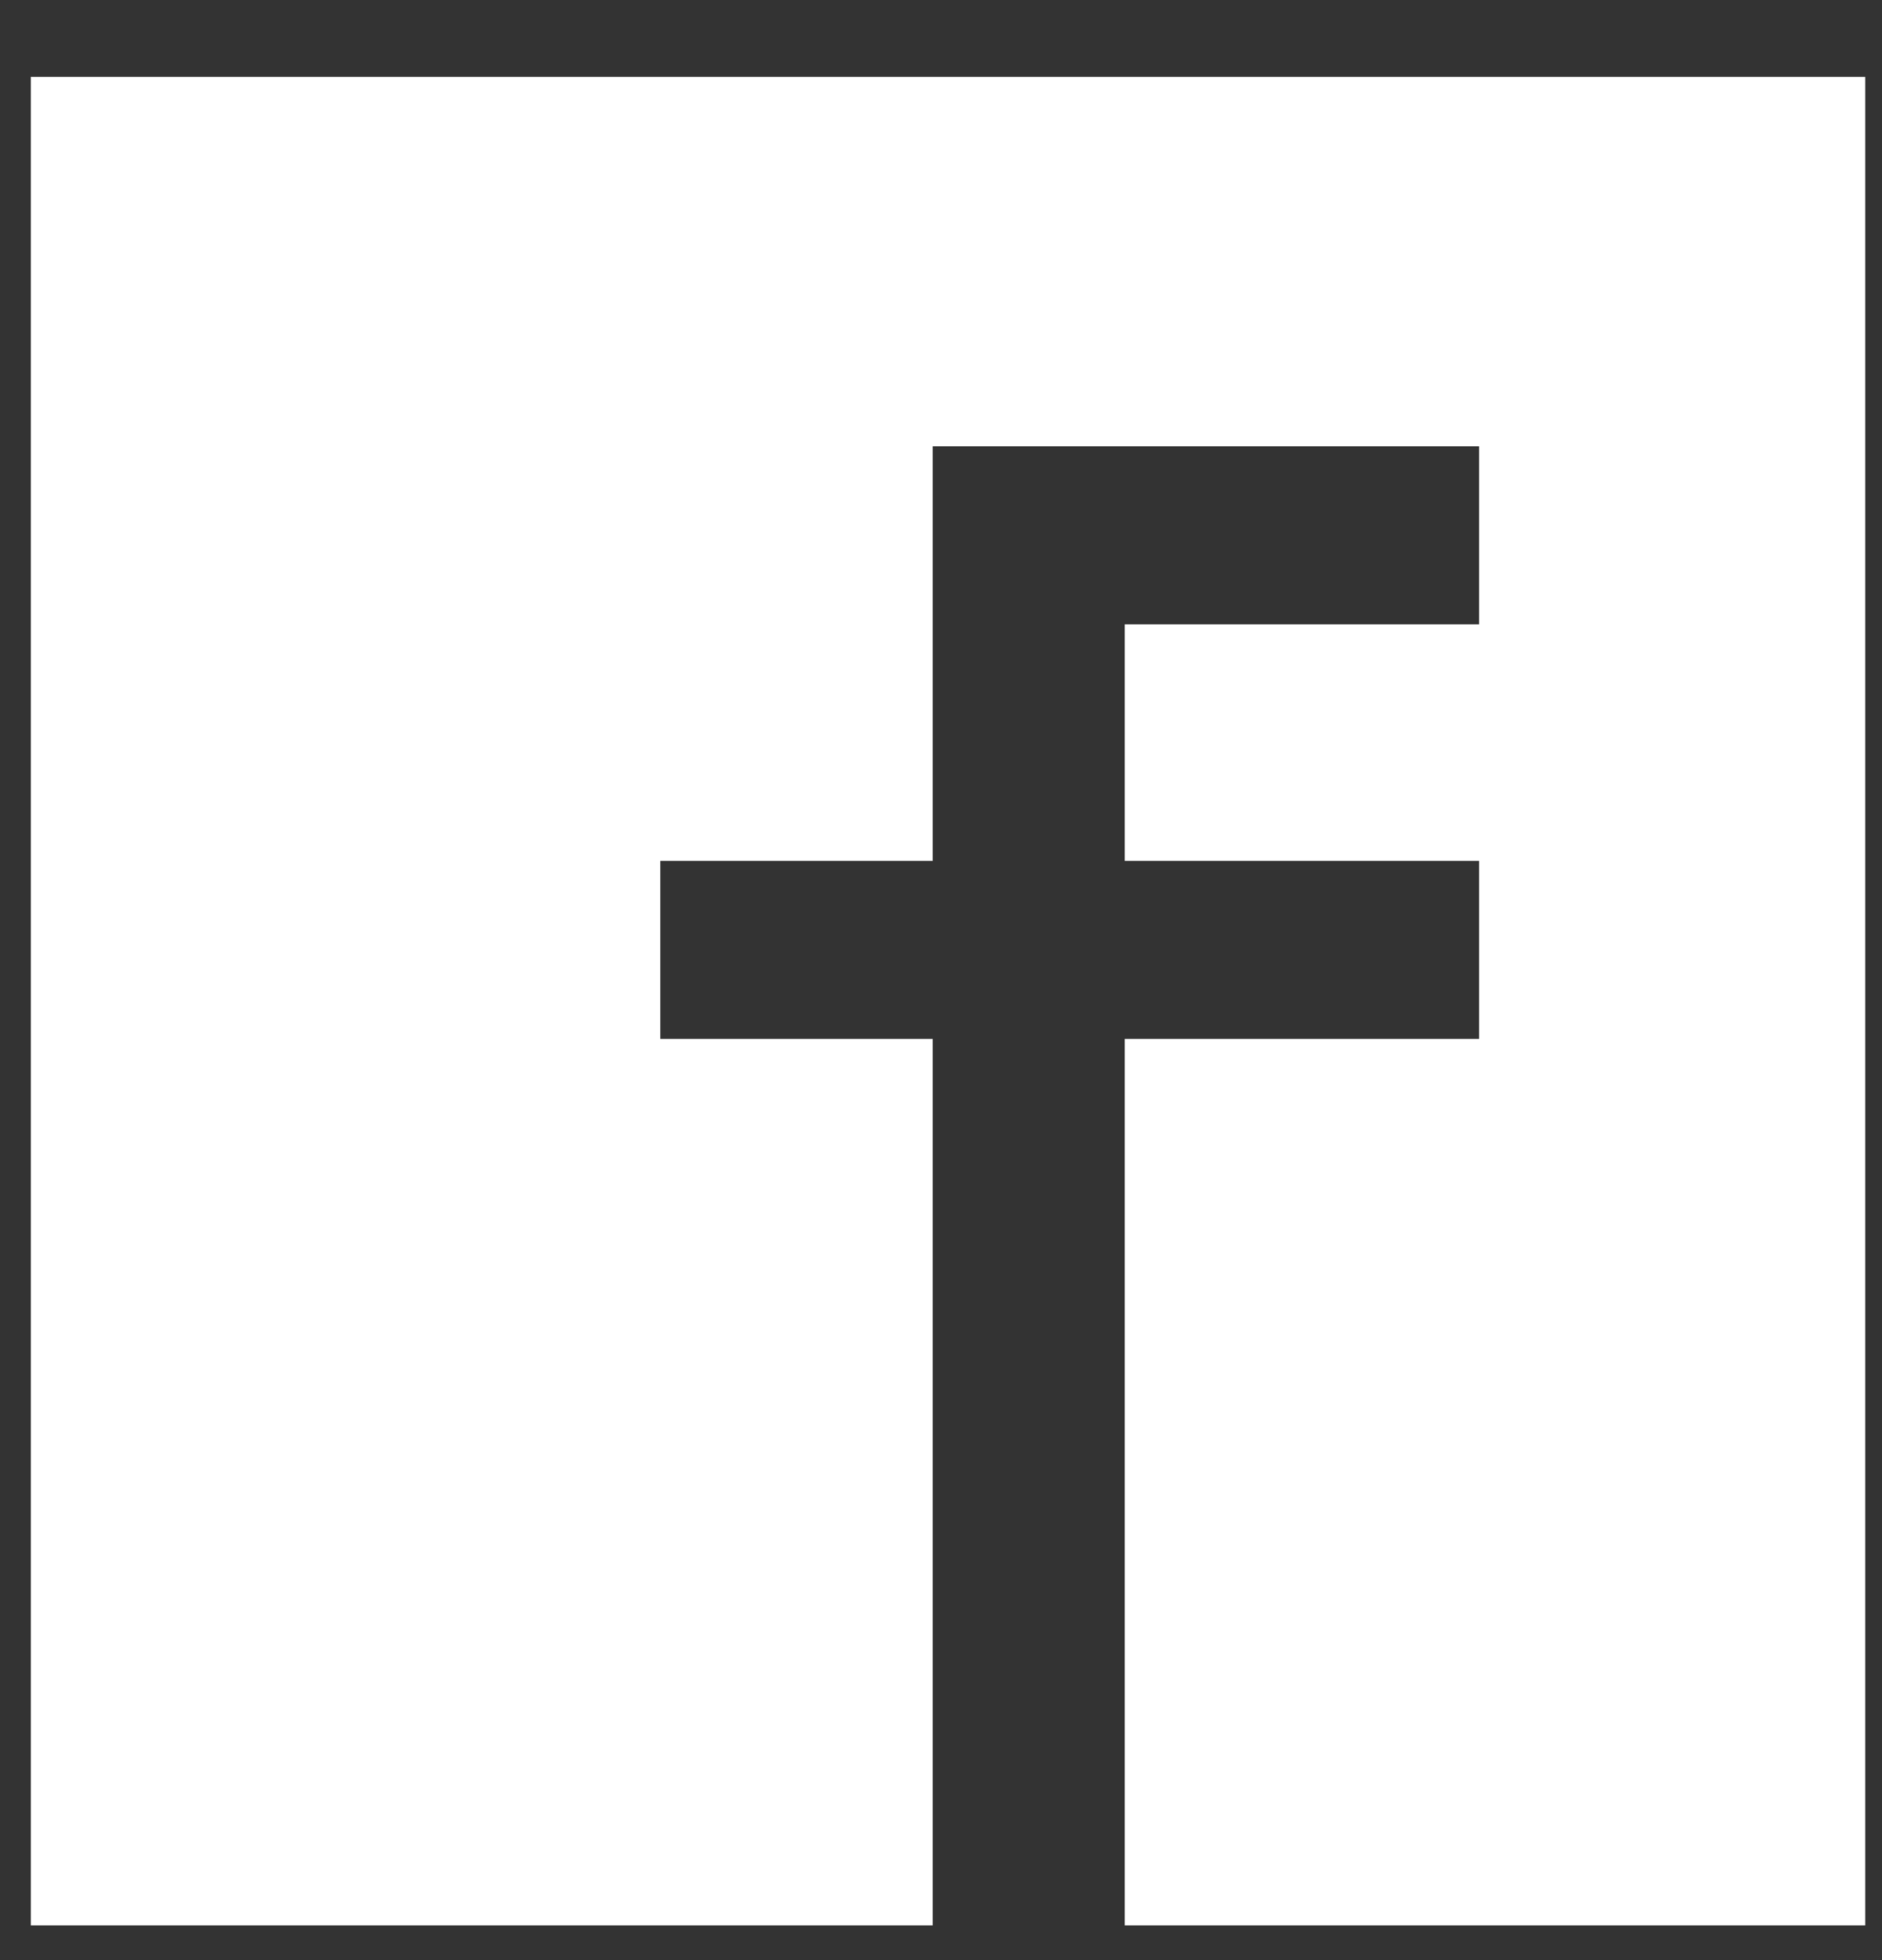 <svg width="24" height="25" viewBox="0 0 24 25" fill="none" xmlns="http://www.w3.org/2000/svg">
<rect x="0" y="0" width="24" height="25" fill="#333333" stroke="none"/>
<path d="M21.831 0.981H2.35L0.393 0.981V22.585L0.393 24.557L11.894 24.557V13.251H8.42V10.98H11.894V5.692H18.862V7.963H14.343V10.98H18.862V13.251H14.343V24.557H23.786V22.585V0.981L21.829 0.981H21.831Z" fill="white"/>
</svg>
